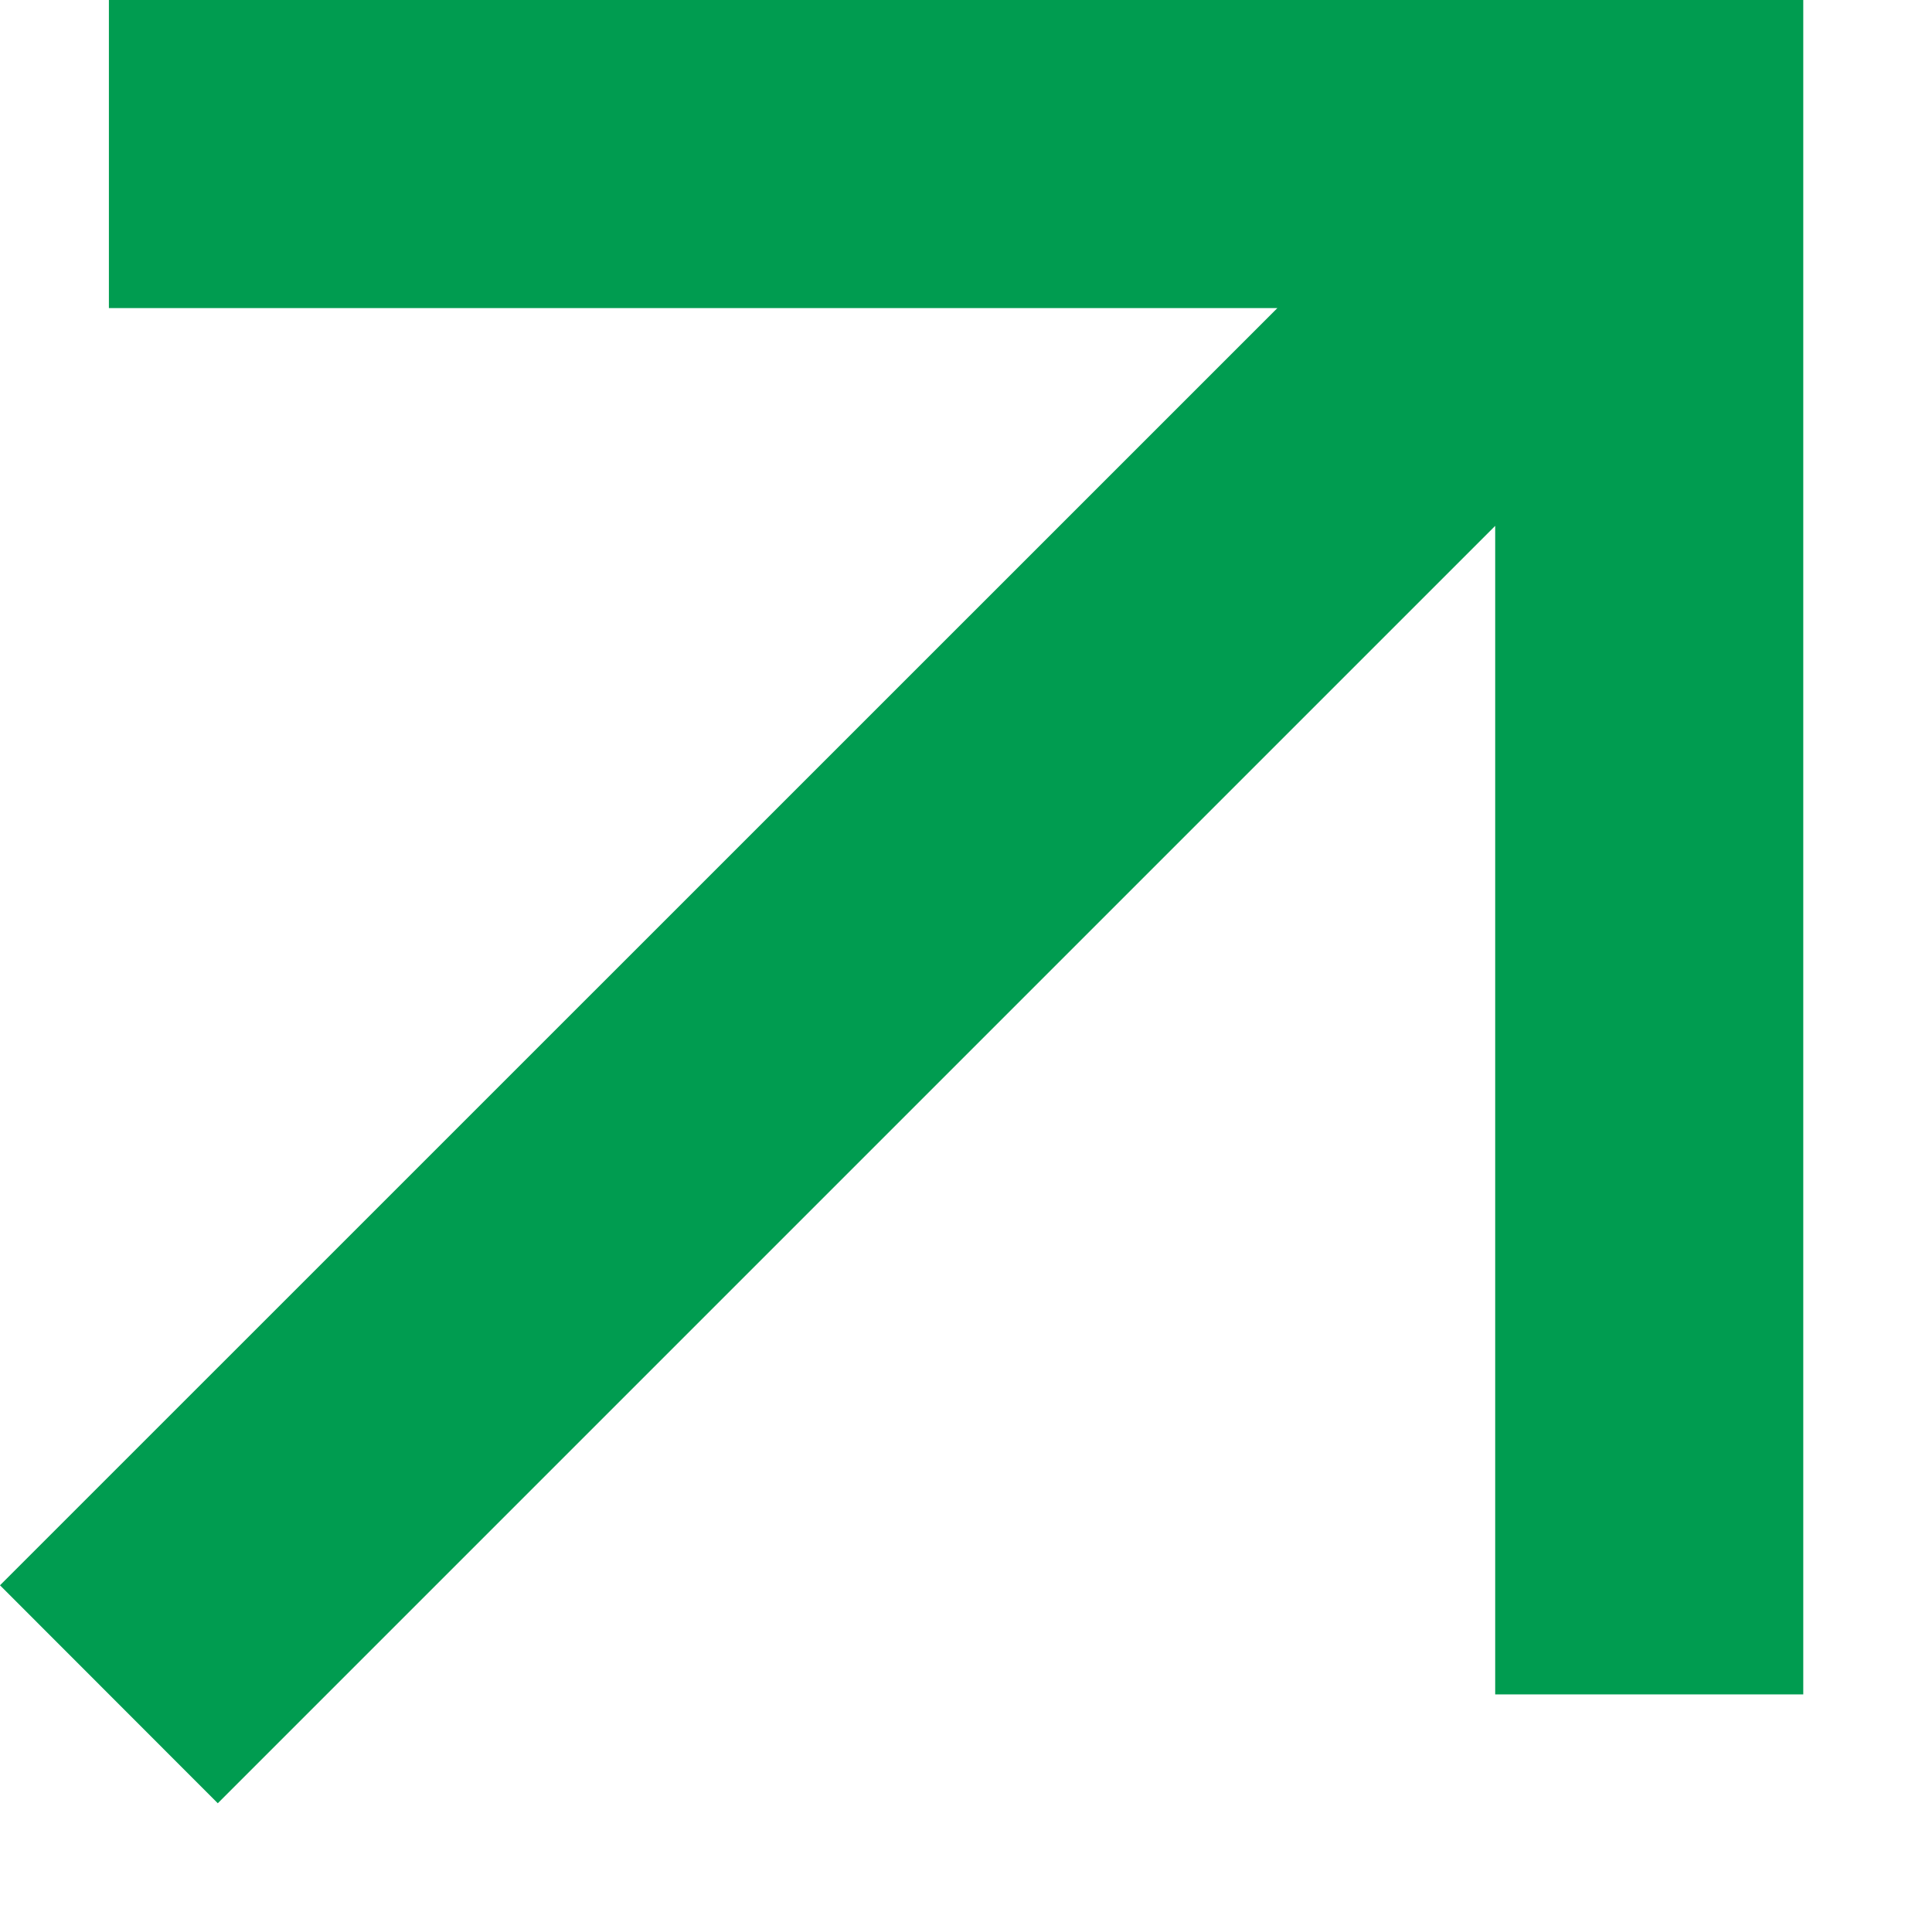 <svg width="11" height="11" viewBox="0 0 11 11" fill="none" xmlns="http://www.w3.org/2000/svg">
<path fill-rule="evenodd" clip-rule="evenodd" d="M0.62 0H10.267V9.647H8.513V2.994L1.24 10.267L0 9.026L7.273 1.754H0.62V0Z" fill="#009C50"/>
</svg>
